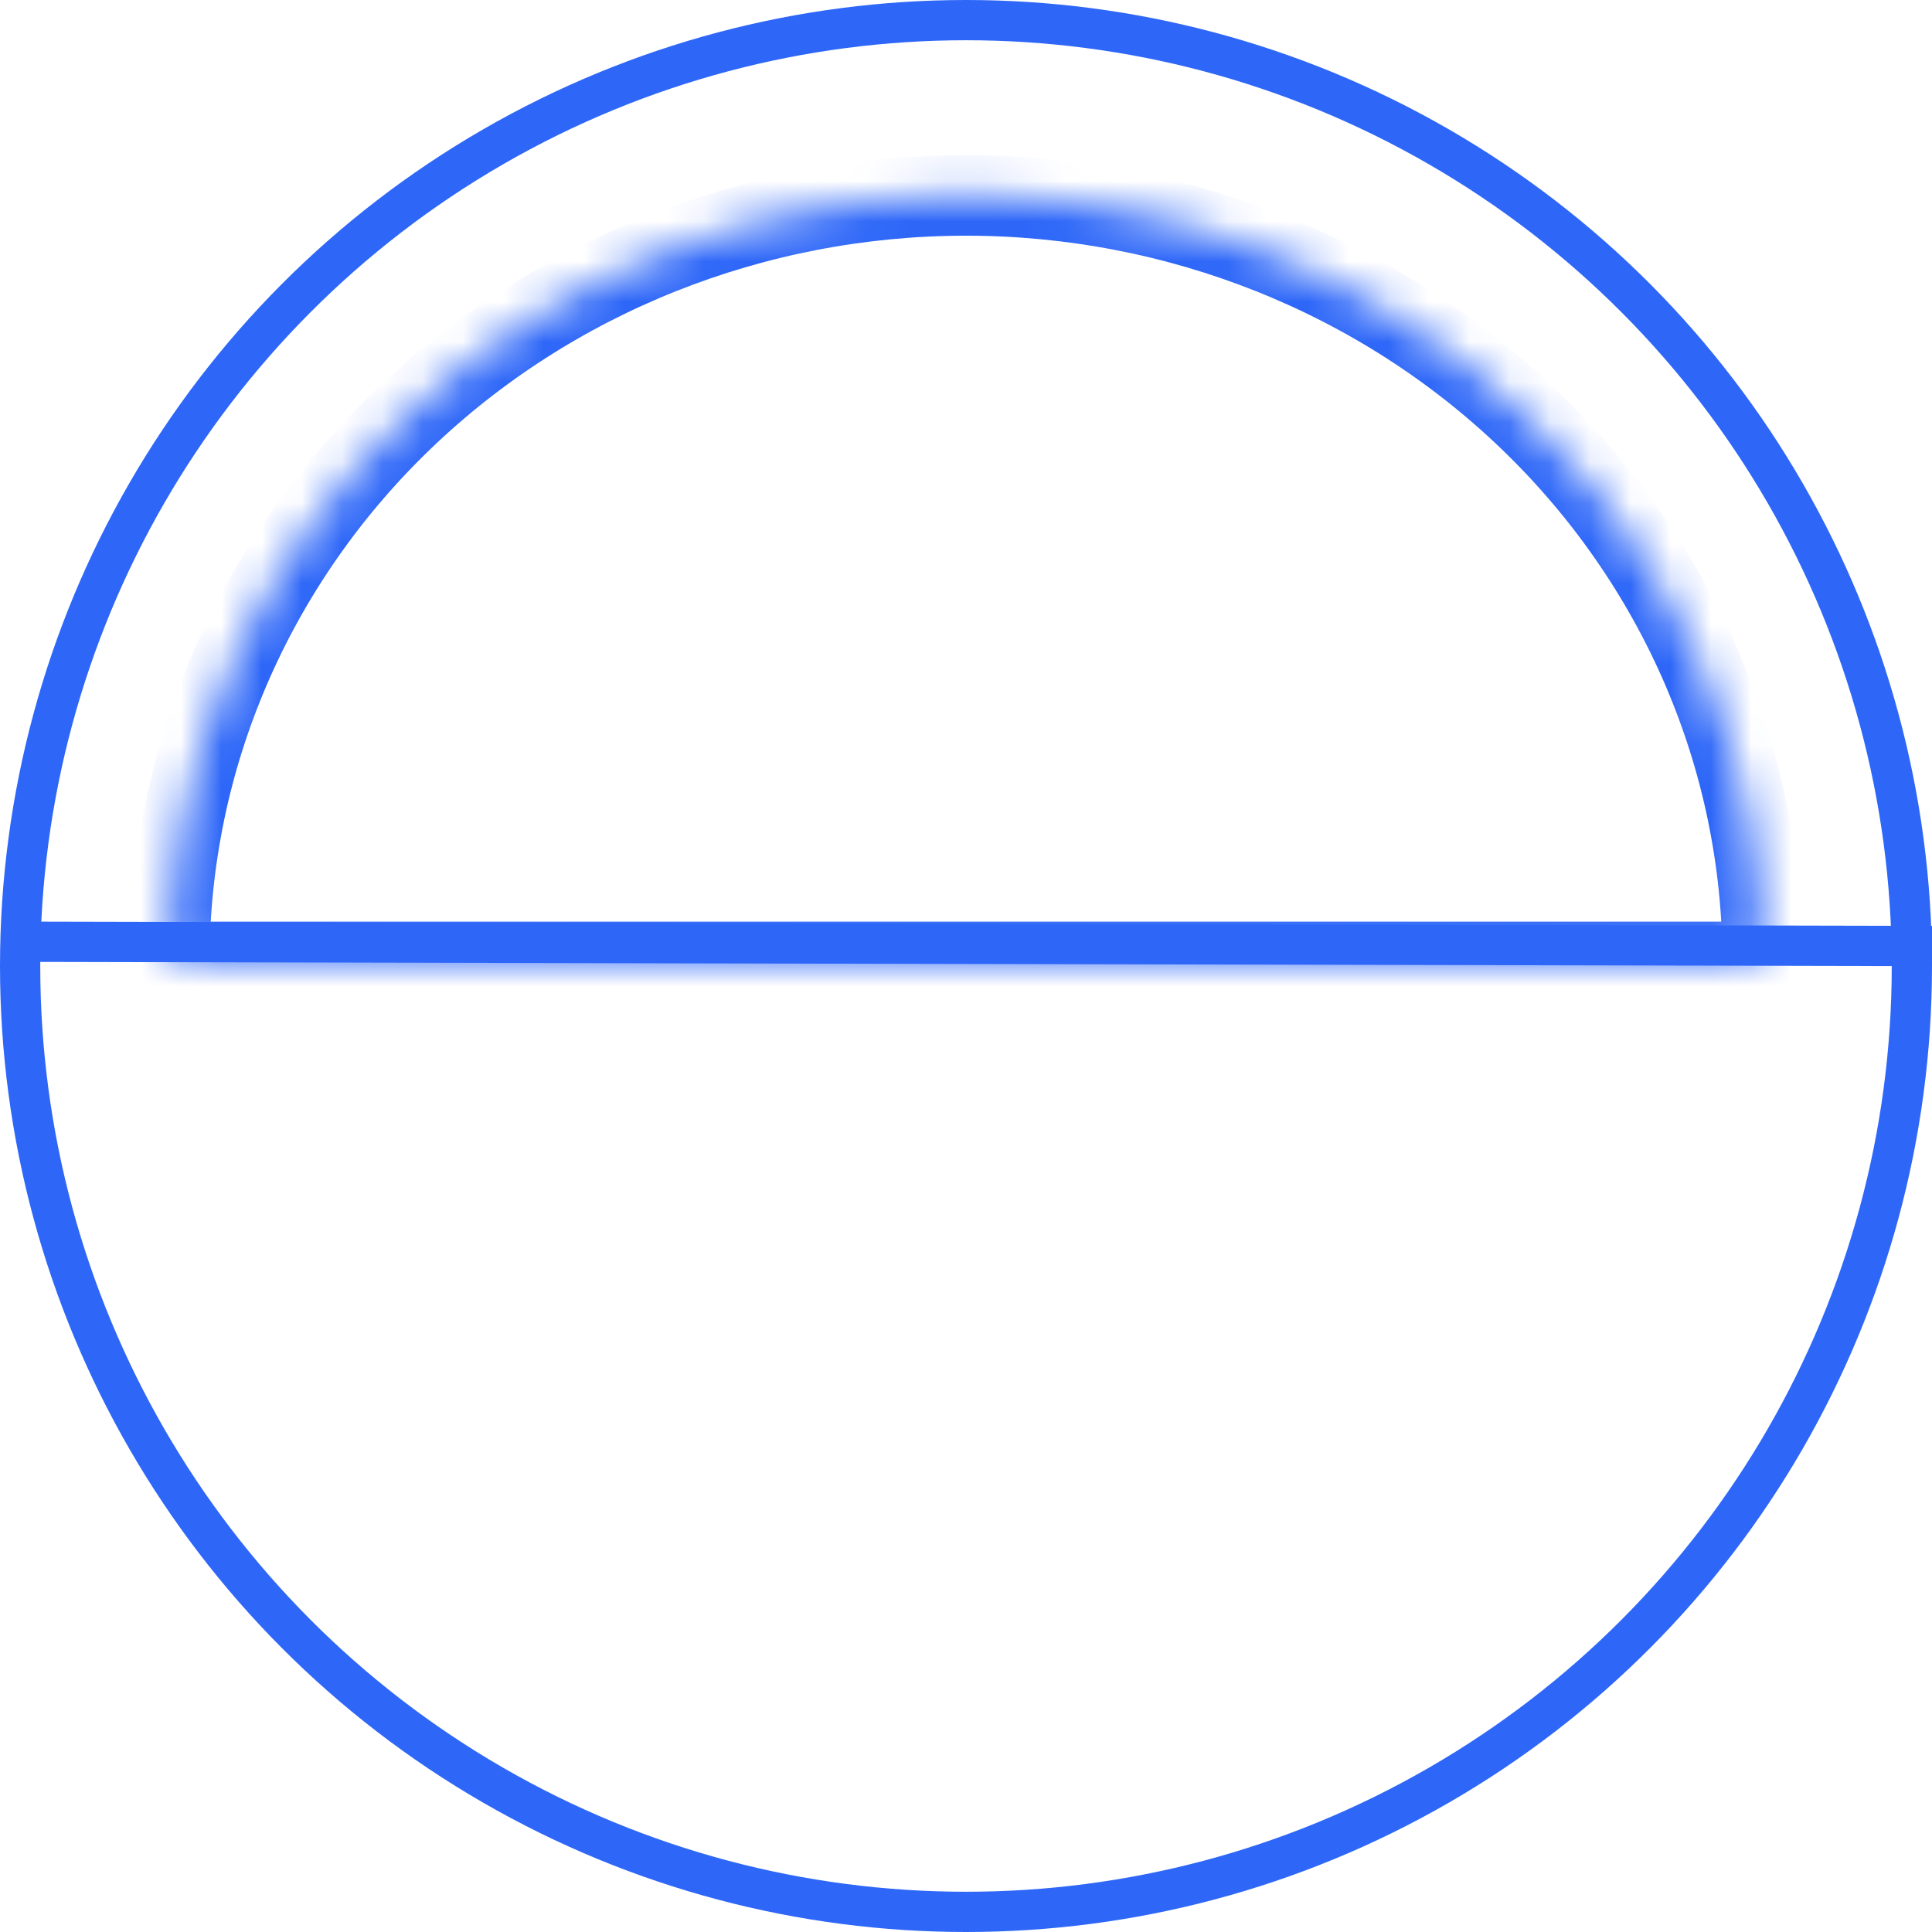 <svg width="48" height="48" viewBox="0 0 48 48" fill="none" xmlns="http://www.w3.org/2000/svg">
<circle cx="24" cy="24" r="23.5" stroke="#2E67F8"/>
<mask id="path-2-inside-1_623_9535" fill="white">
<path d="M4.207 23.898C4.207 18.848 6.292 14.004 10.004 10.433C13.716 6.862 18.751 4.856 24 4.856C29.249 4.856 34.284 6.862 37.996 10.433C41.708 14.004 43.793 18.848 43.793 23.898L24 23.898L4.207 23.898Z"/>
</mask>
<path d="M4.207 23.898C4.207 18.848 6.292 14.004 10.004 10.433C13.716 6.862 18.751 4.856 24 4.856C29.249 4.856 34.284 6.862 37.996 10.433C41.708 14.004 43.793 18.848 43.793 23.898L24 23.898L4.207 23.898Z" stroke="#2E67F8" stroke-width="2" mask="url(#path-2-inside-1_623_9535)"/>
<line x1="0.919" y1="23.398" x2="48.001" y2="23.504" stroke="#2E67F8"/>
</svg>
